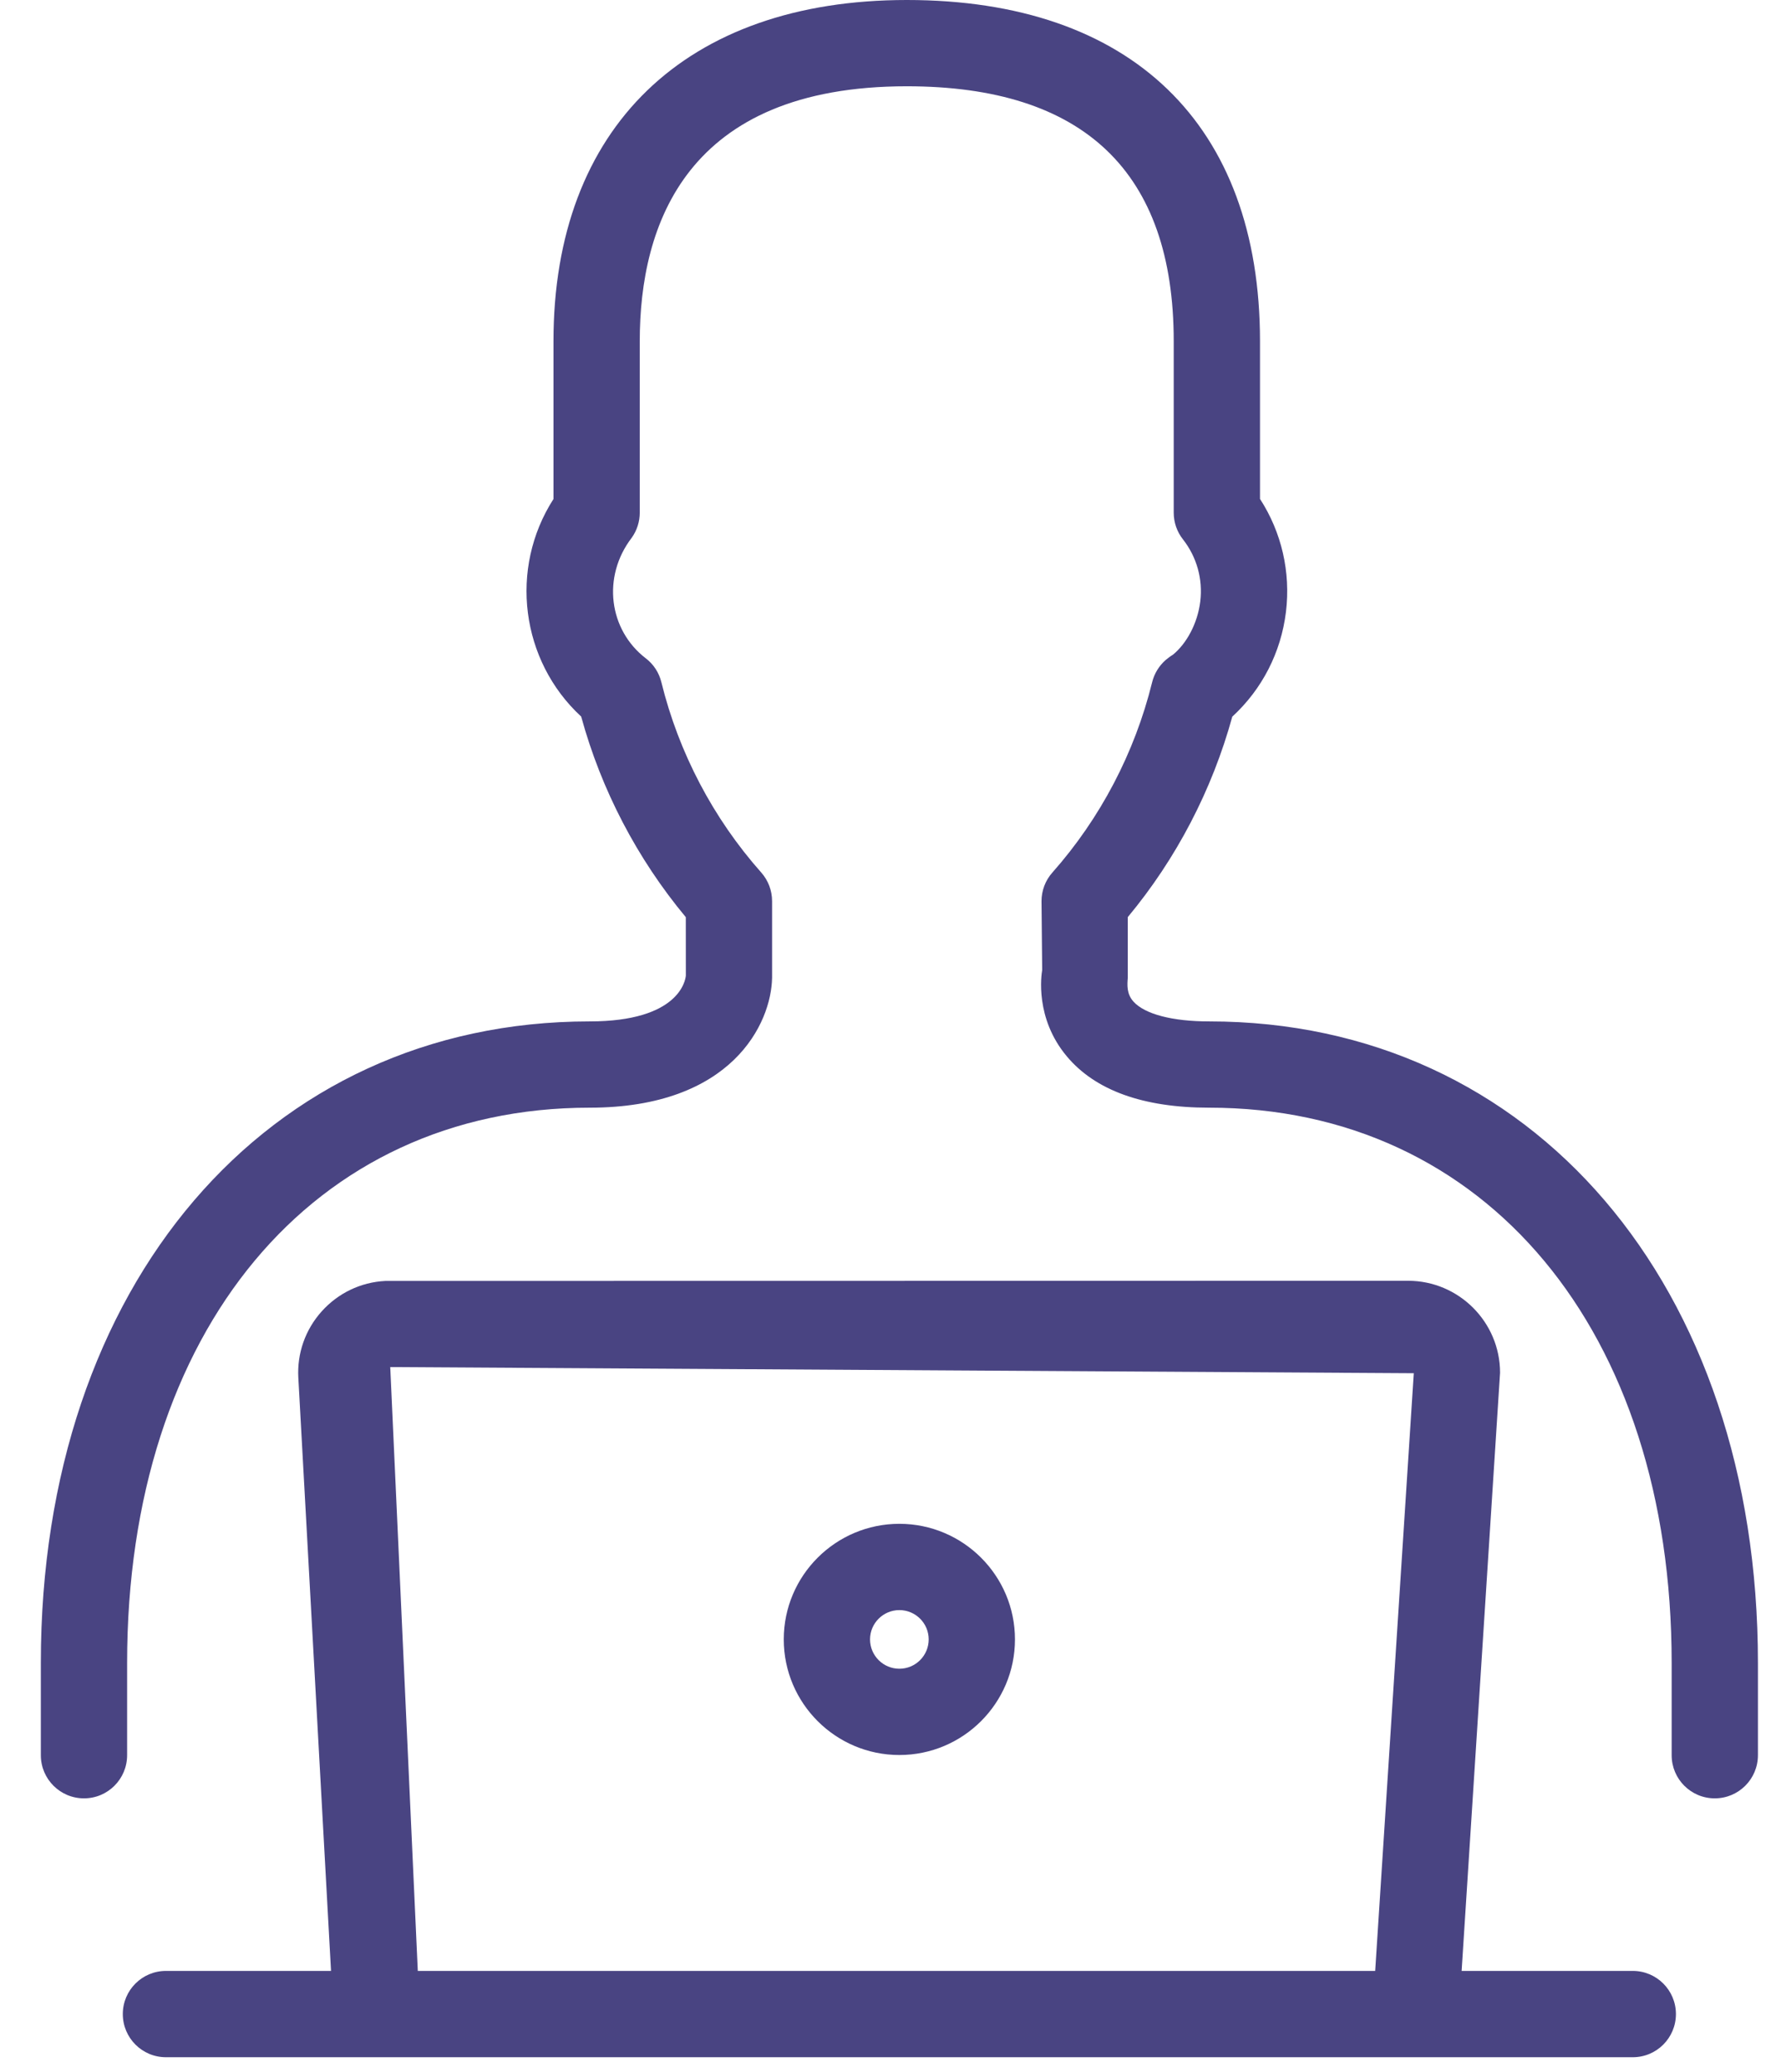 <svg width="43" height="50" viewBox="0 0 43 50" fill="none" xmlns="http://www.w3.org/2000/svg">
<path d="M39.422 47.561H35.289L36.217 33.127C36.217 31.903 35.22 30.907 33.996 30.907L9.302 30.911C8.708 30.942 8.164 31.204 7.767 31.645C7.37 32.088 7.17 32.658 7.203 33.249L7.992 47.561H4.007C3.431 47.561 2.965 48.027 2.965 48.602C2.965 49.178 3.431 49.644 4.007 49.644H9.092H34.179H39.422C39.997 49.644 40.463 49.178 40.463 48.602C40.463 48.027 39.997 47.561 39.422 47.561ZM10.087 47.561L9.422 32.989L34.134 33.138L33.202 47.561H10.087Z" fill="#494482"/>
<path d="M29.192 24.648C28.307 24.648 27.642 24.474 27.367 24.171C27.198 23.984 27.215 23.767 27.229 23.594V22.131C28.401 20.723 29.265 19.064 29.752 17.294C30.472 16.632 30.928 15.746 31.048 14.765C31.164 13.8 30.942 12.846 30.421 12.039V8.235C30.421 3.001 27.312 0 21.893 0C16.552 0 13.363 3.079 13.363 8.235V12.042C12.286 13.719 12.57 15.943 14.032 17.292C14.517 19.063 15.384 20.723 16.558 22.133L16.559 23.543C16.549 23.656 16.397 24.648 14.236 24.648C6.434 24.648 0.986 31.013 0.986 40.127V42.355C0.986 42.931 1.452 43.397 2.028 43.397C2.603 43.397 3.069 42.931 3.069 42.355V40.127C3.069 32.115 7.556 26.73 14.236 26.73C17.678 26.73 18.623 24.69 18.641 23.594V21.746C18.641 21.491 18.548 21.246 18.379 21.055C17.219 19.749 16.386 18.161 15.968 16.463C15.912 16.233 15.779 16.029 15.591 15.886C14.699 15.201 14.53 13.919 15.252 12.977C15.378 12.801 15.446 12.588 15.446 12.372V8.235C15.446 5.428 16.565 2.082 21.893 2.082C26.169 2.082 28.338 4.152 28.338 8.235V12.371C28.338 12.604 28.415 12.83 28.559 13.013C28.895 13.441 29.044 13.974 28.979 14.514C28.913 15.055 28.641 15.537 28.319 15.799C28.265 15.831 28.189 15.888 28.142 15.928C27.982 16.07 27.868 16.256 27.817 16.463C27.398 18.162 26.566 19.75 25.408 21.056C25.239 21.246 25.146 21.492 25.146 21.746L25.162 23.41C25.142 23.526 24.983 24.568 25.756 25.49C26.444 26.313 27.601 26.73 29.192 26.73C35.871 26.73 40.36 32.115 40.36 40.127V42.355C40.36 42.931 40.825 43.397 41.401 43.397C41.977 43.397 42.443 42.931 42.443 42.355V40.127C42.443 31.013 36.995 24.648 29.192 24.648Z" fill="#494482"/>
<path d="M21.714 36.772C20.175 36.772 18.923 38.022 18.923 39.561C18.923 41.101 20.175 42.351 21.714 42.351C23.253 42.351 24.505 41.101 24.505 39.561C24.505 38.022 23.253 36.772 21.714 36.772ZM21.714 40.269C21.324 40.269 21.006 39.952 21.006 39.561C21.006 39.171 21.324 38.854 21.714 38.854C22.105 38.854 22.422 39.171 22.422 39.561C22.422 39.952 22.105 40.269 21.714 40.269Z" fill="#494482"/>
</svg>
